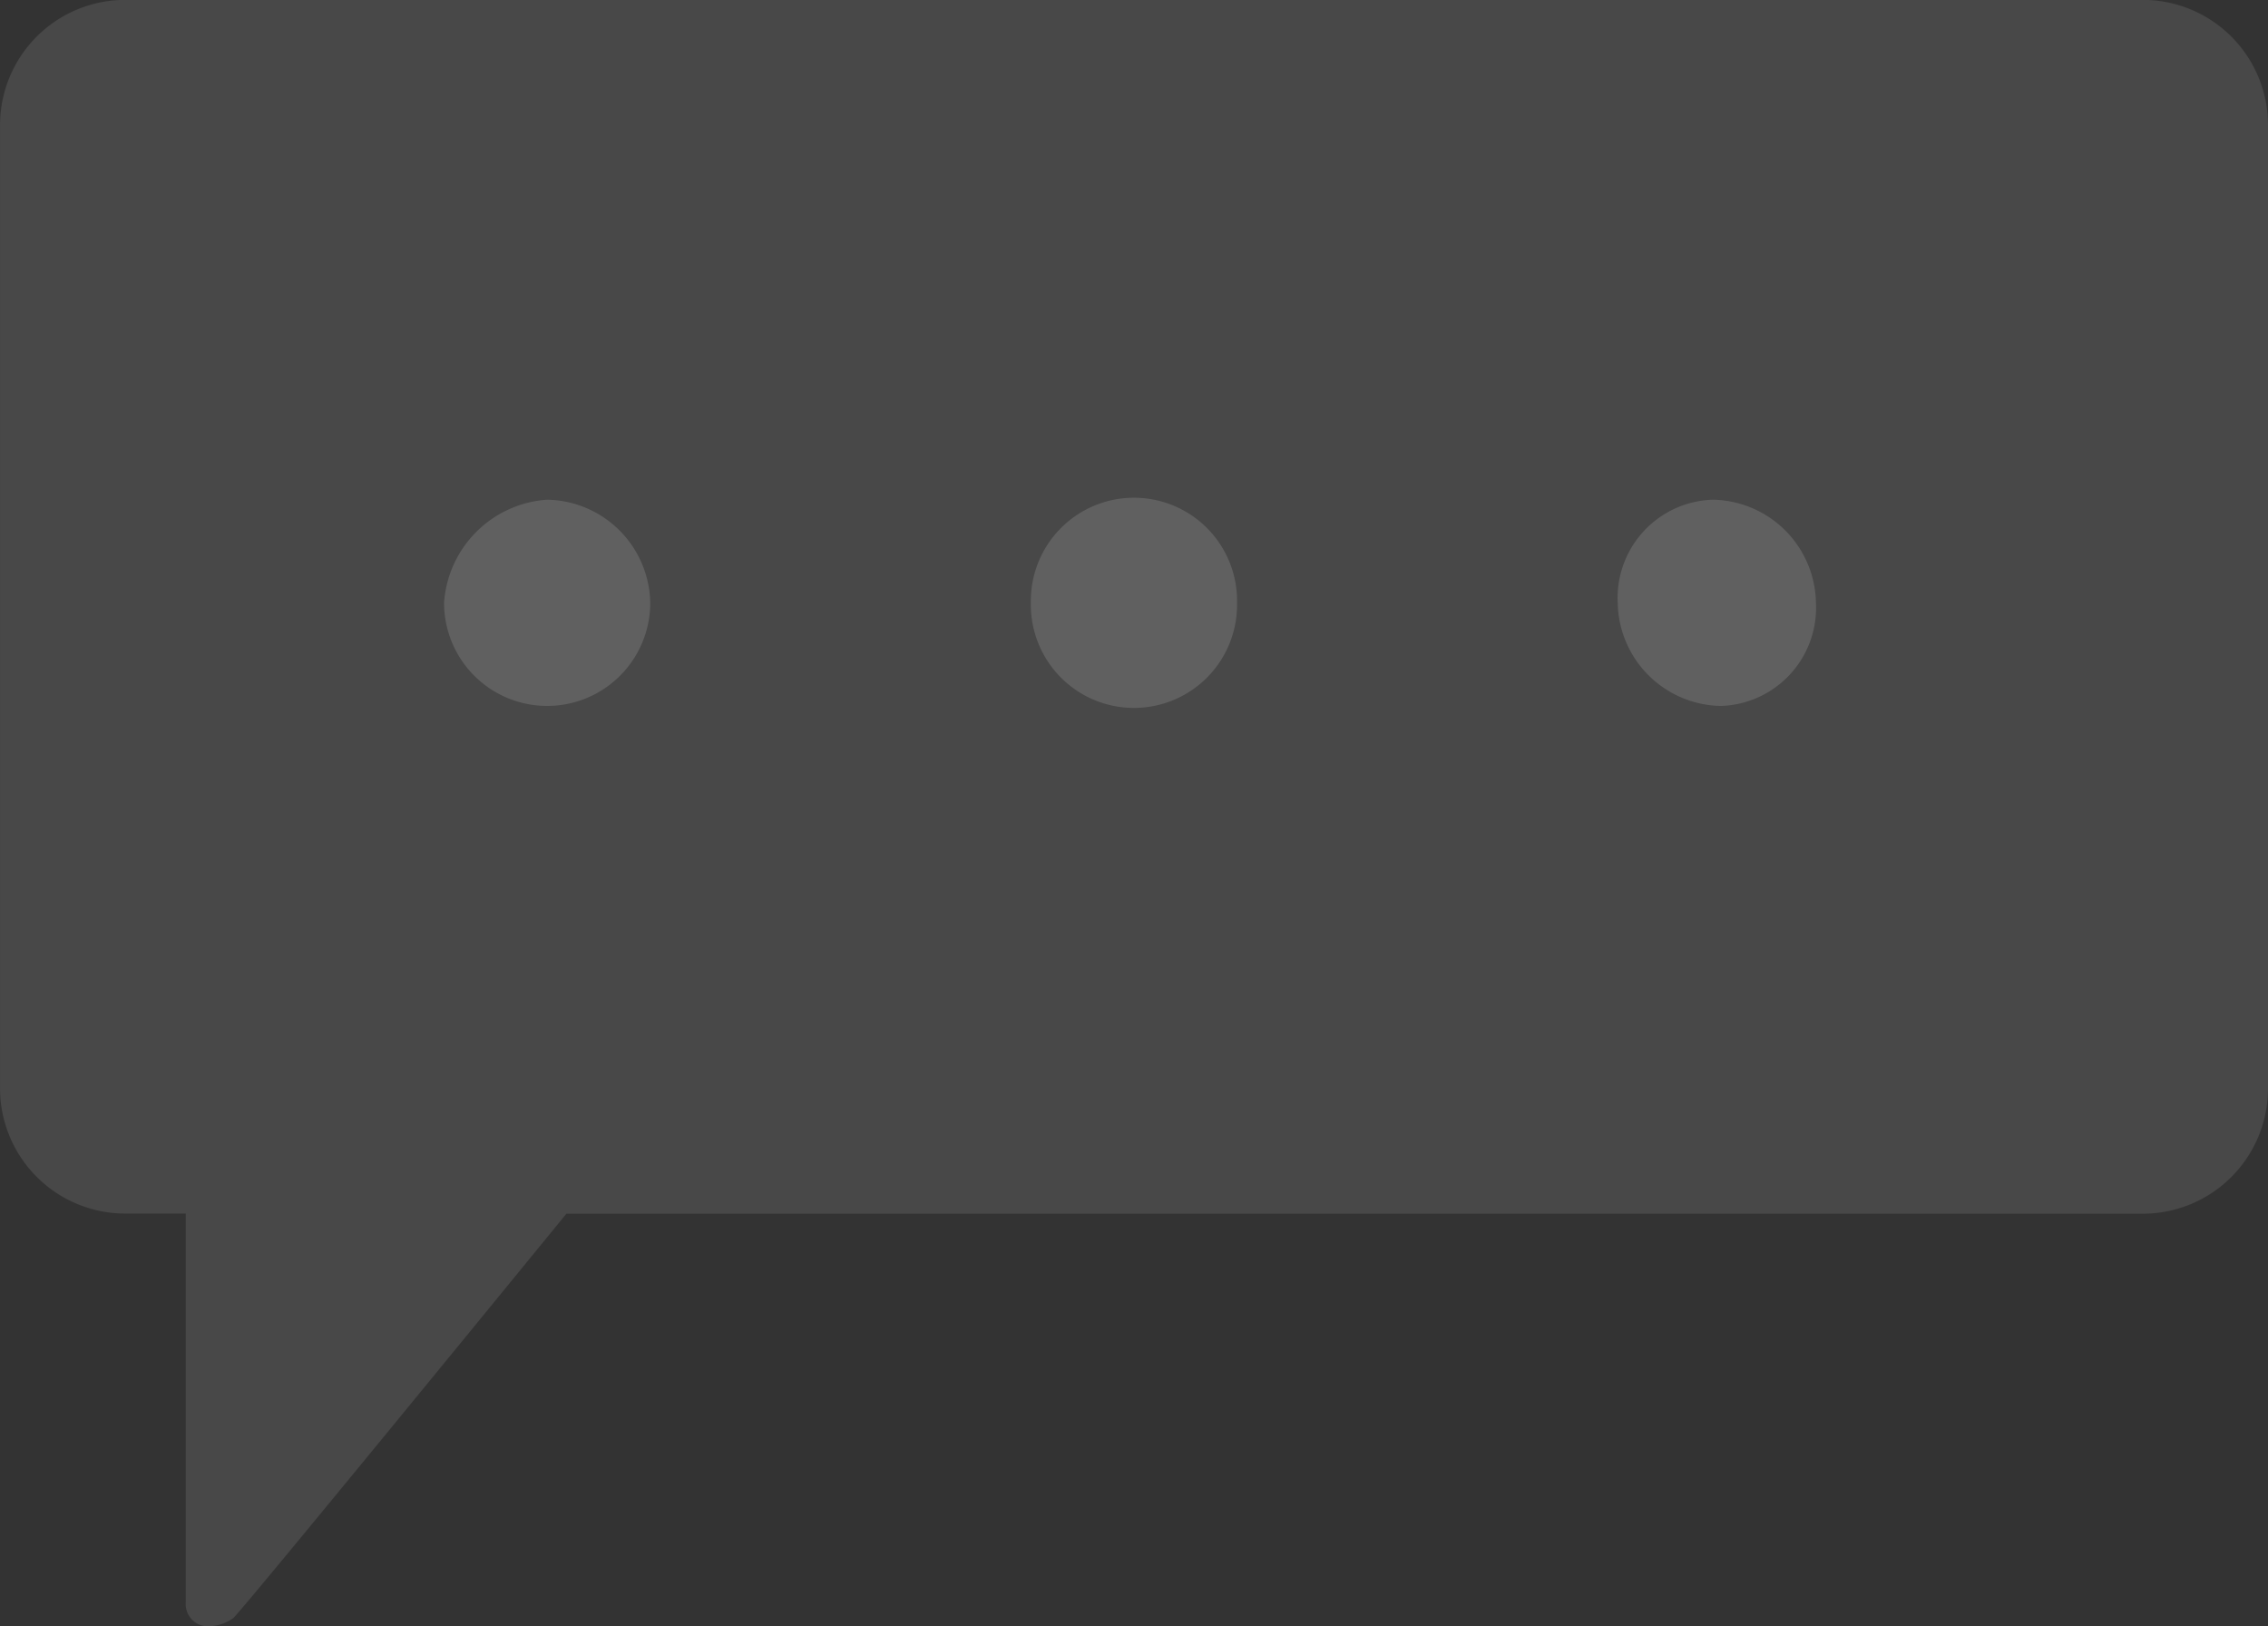 <svg xmlns="http://www.w3.org/2000/svg" width="60.027" height="43.036" viewBox="0 0 60.027 43.036"><rect x="0" y="0" width="60.027" height="43.036" fill="#333333" stroke="none"/><defs><style>.a{opacity:0.5;}.b,.d{fill:#fff;}.b{opacity:0.2;}.c{opacity:0.3;}</style></defs><g class="a" transform="translate(0 0)"><path class="b" d="M53.851.219c-.419.419-8.815,10.7-8.815,10.7H3.358A3.315,3.315,0,0,0,0,14.281v25.4a3.315,3.315,0,0,0,3.358,3.358h53.31a3.315,3.315,0,0,0,3.358-3.358v-25.4a3.315,3.315,0,0,0-3.358-3.358H55.11V.638A.589.589,0,0,0,54.492,0,1.177,1.177,0,0,0,53.851.219Z" transform="translate(60.027 43.036) rotate(180)"/><g class="c" transform="translate(11.753 13.223)"><path class="d" d="M5.7,9.029a2.778,2.778,0,0,0,2.728,2.729,2.6,2.6,0,0,0,2.519-2.729A2.778,2.778,0,0,0,8.219,6.3,2.6,2.6,0,0,0,5.7,9.029Z" transform="translate(25.363 -6.3)"/><path class="d" d="M13,9.029a2.729,2.729,0,1,0,5.457,0,2.729,2.729,0,1,0-5.457,0Z" transform="translate(2.531 -6.3)"/><path class="d" d="M20.4,9.029a2.728,2.728,0,1,0,5.457,0A2.778,2.778,0,0,0,23.128,6.3,2.933,2.933,0,0,0,20.4,9.029Z" transform="translate(-20.4 -6.3)"/></g></g></svg>